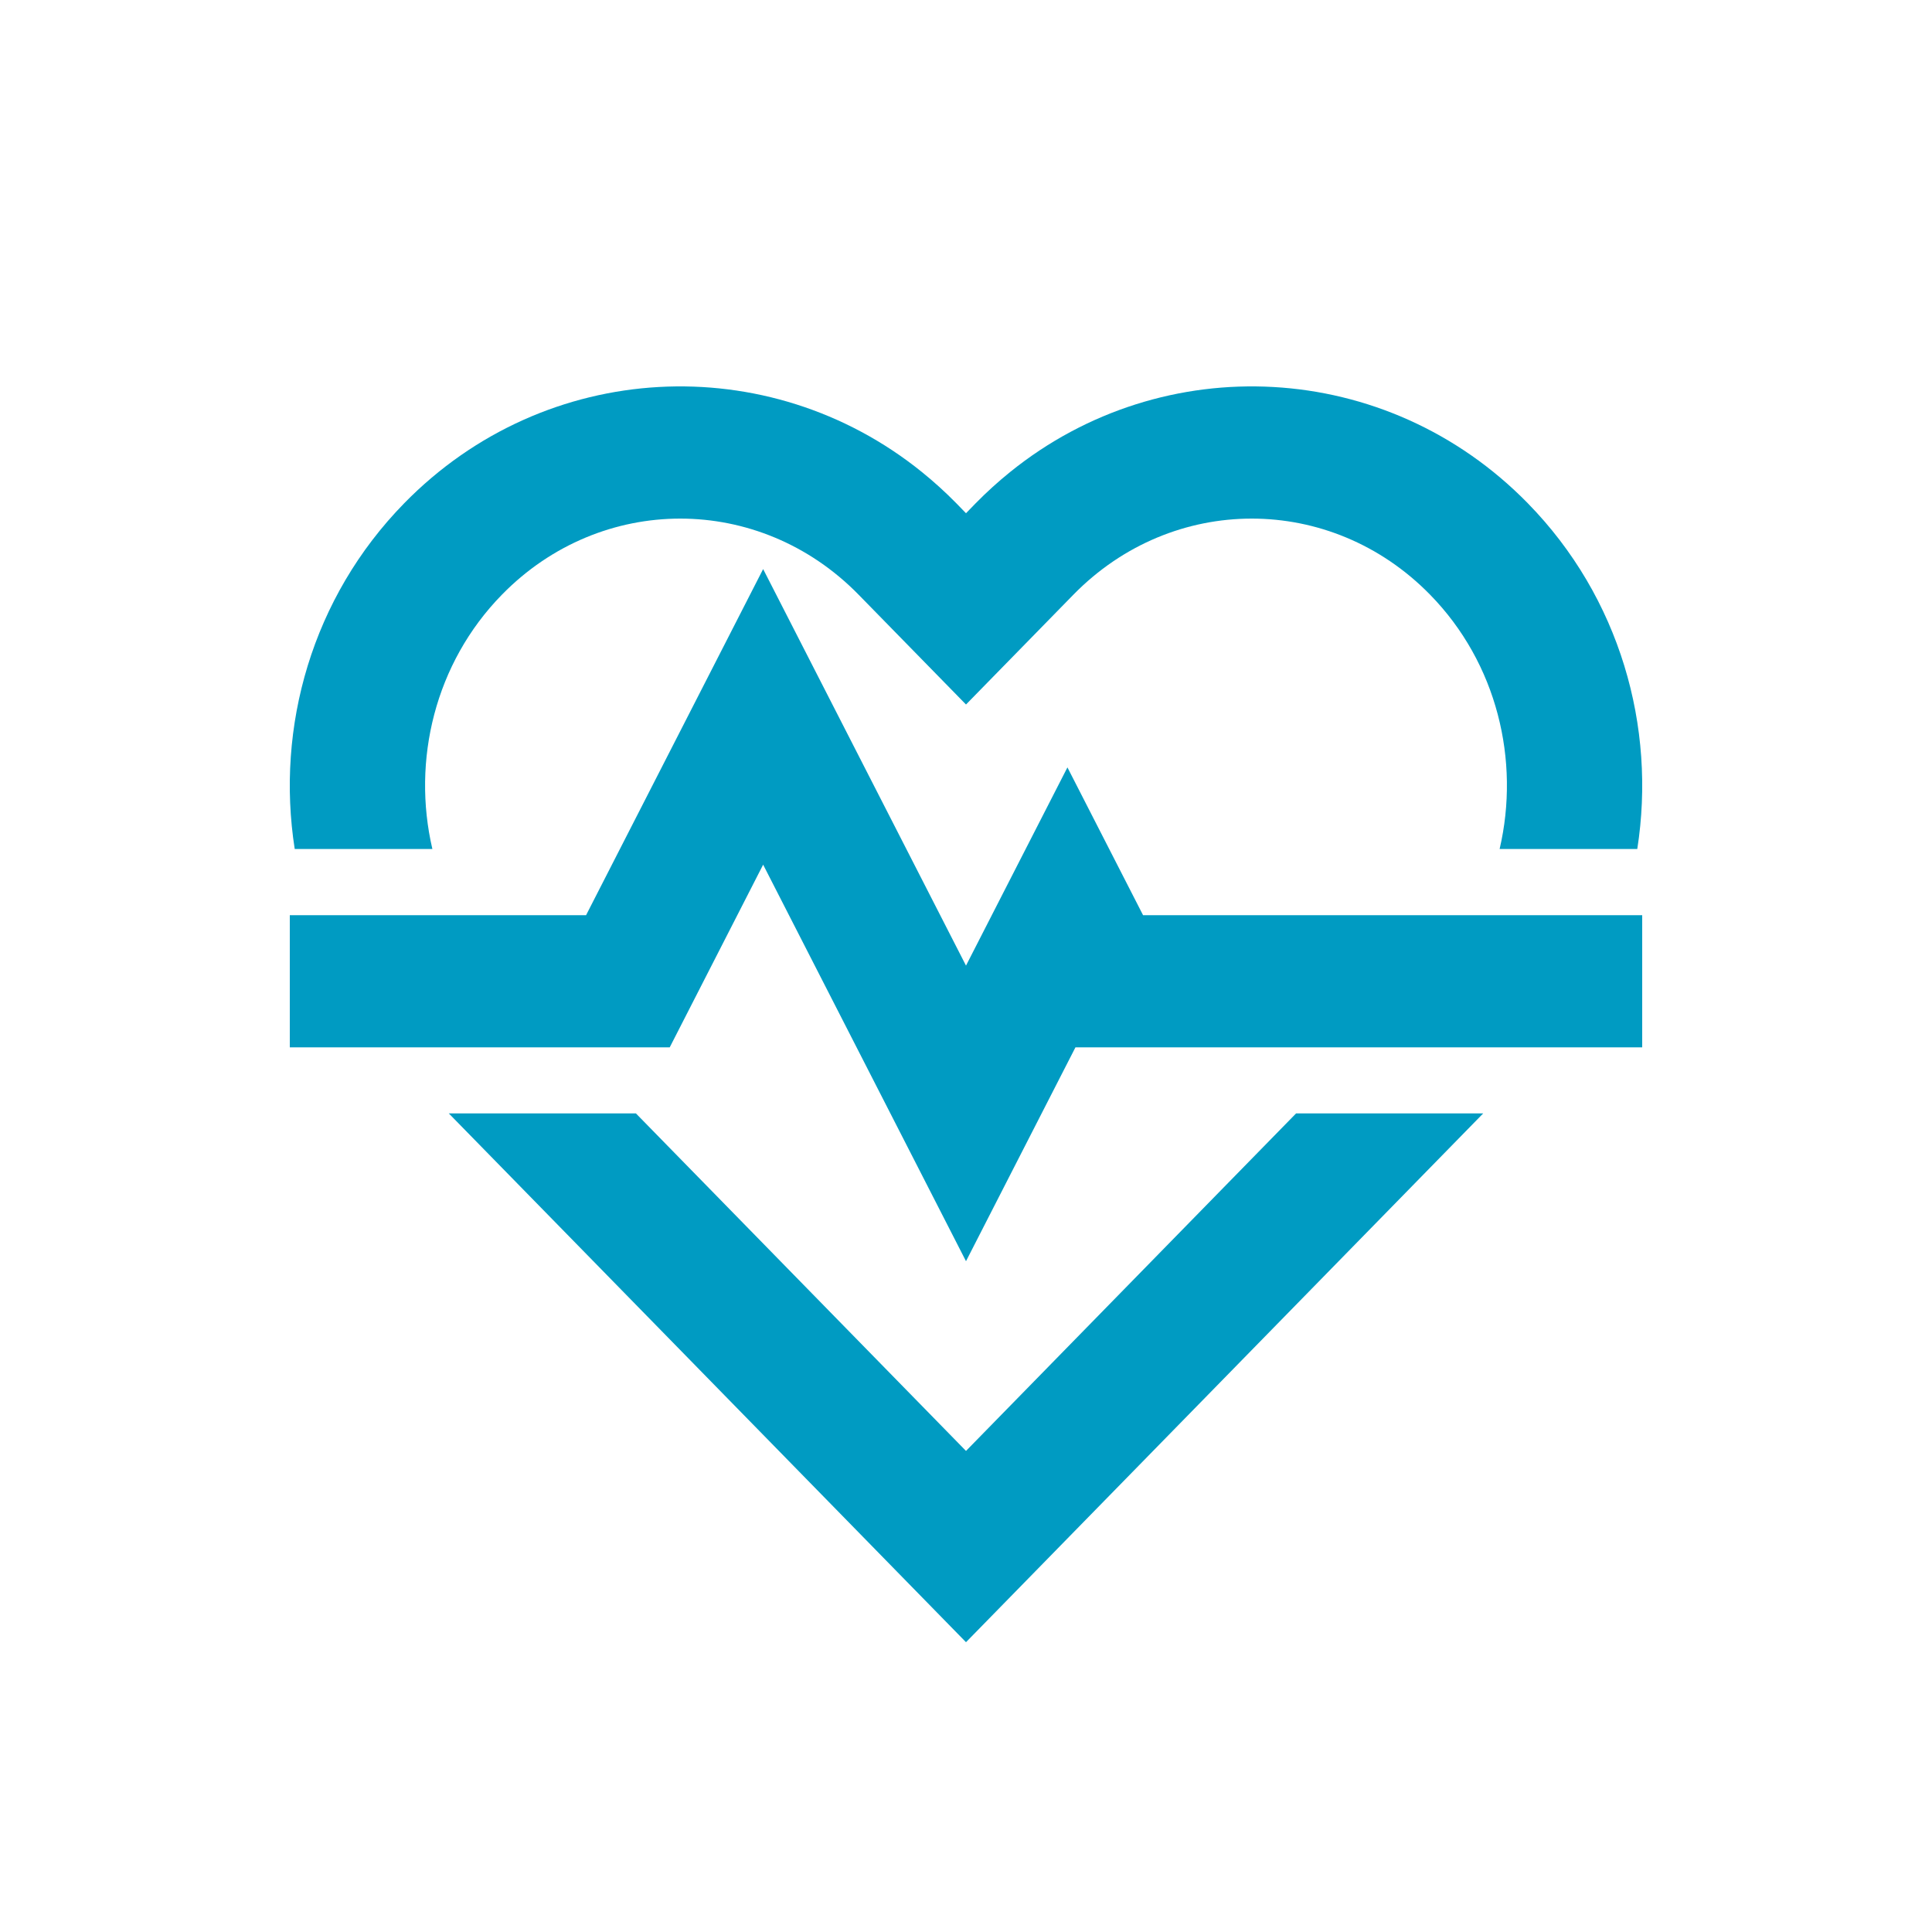 <?xml version="1.0" encoding="UTF-8"?> <svg xmlns="http://www.w3.org/2000/svg" width="20" height="20" viewBox="0 0 20 20" fill="none"><path fill-rule="evenodd" clip-rule="evenodd" d="M15.816 5.21C16.77 6.185 17.147 7.525 16.949 8.789H15.524C15.738 7.873 15.498 6.865 14.804 6.156C13.777 5.106 12.139 5.106 11.112 6.156L10 7.293L8.888 6.156C7.861 5.106 6.223 5.106 5.196 6.156C4.502 6.865 4.262 7.873 4.476 8.789H3.051C2.853 7.525 3.23 6.185 4.184 5.21C5.648 3.713 7.957 3.605 9.543 4.886C9.668 4.987 9.787 5.095 9.9 5.21L10 5.313L10.1 5.21C10.214 5.094 10.333 4.986 10.457 4.886C12.043 3.605 14.352 3.713 15.816 5.21ZM13.417 11.526H15.354L10 17L4.646 11.526H6.583L10 15.02L13.417 11.526ZM7.9 5.891L6.067 9.474H3V10.842H6.933L7.9 8.951L10 13.056L11.133 10.842H17V9.474H11.833L11.05 7.944L10 9.996L7.9 5.891Z" fill="#009BC2"></path></svg> 